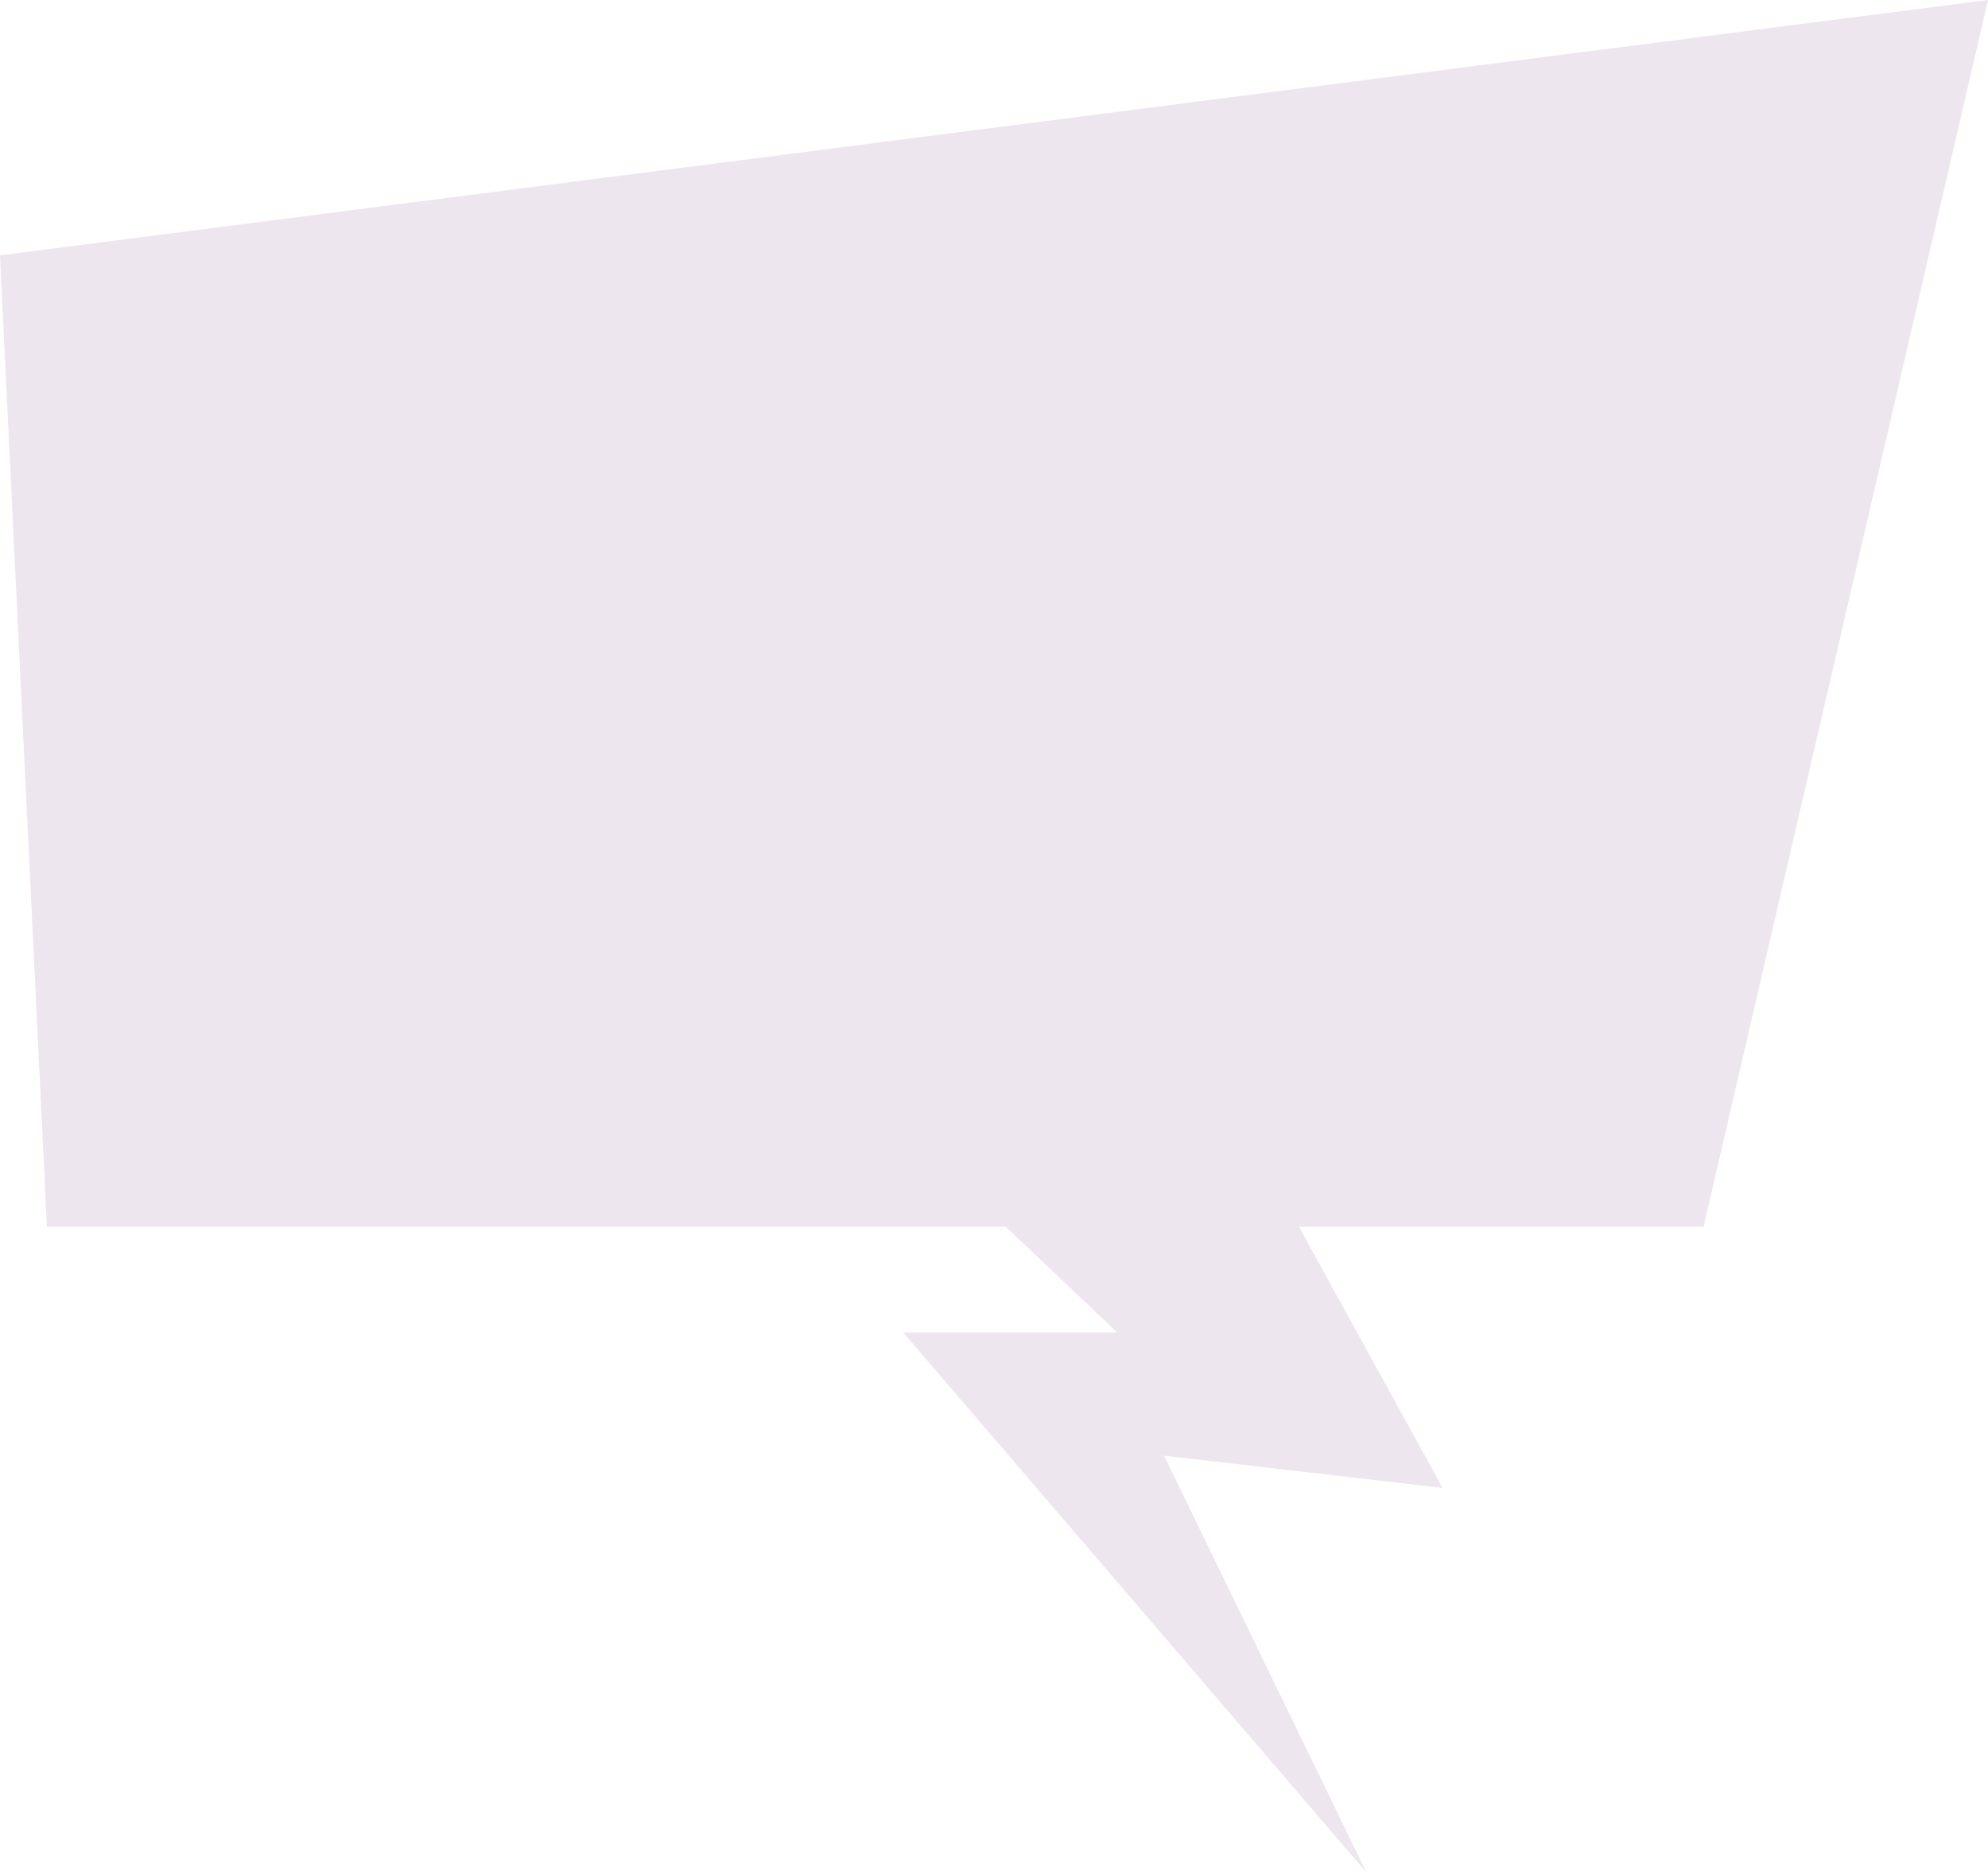 <?xml version="1.0" encoding="UTF-8"?> <svg xmlns="http://www.w3.org/2000/svg" width="189" height="178" viewBox="0 0 189 178" fill="none"> <path d="M0 24.273L189 0L161.96 116.621H123.491L137.15 141.451L110.668 138.382L129.903 178L85.858 126.665H106.208L95.615 116.621H4.46L0 24.273Z" fill="#EEE6EE"></path> </svg> 